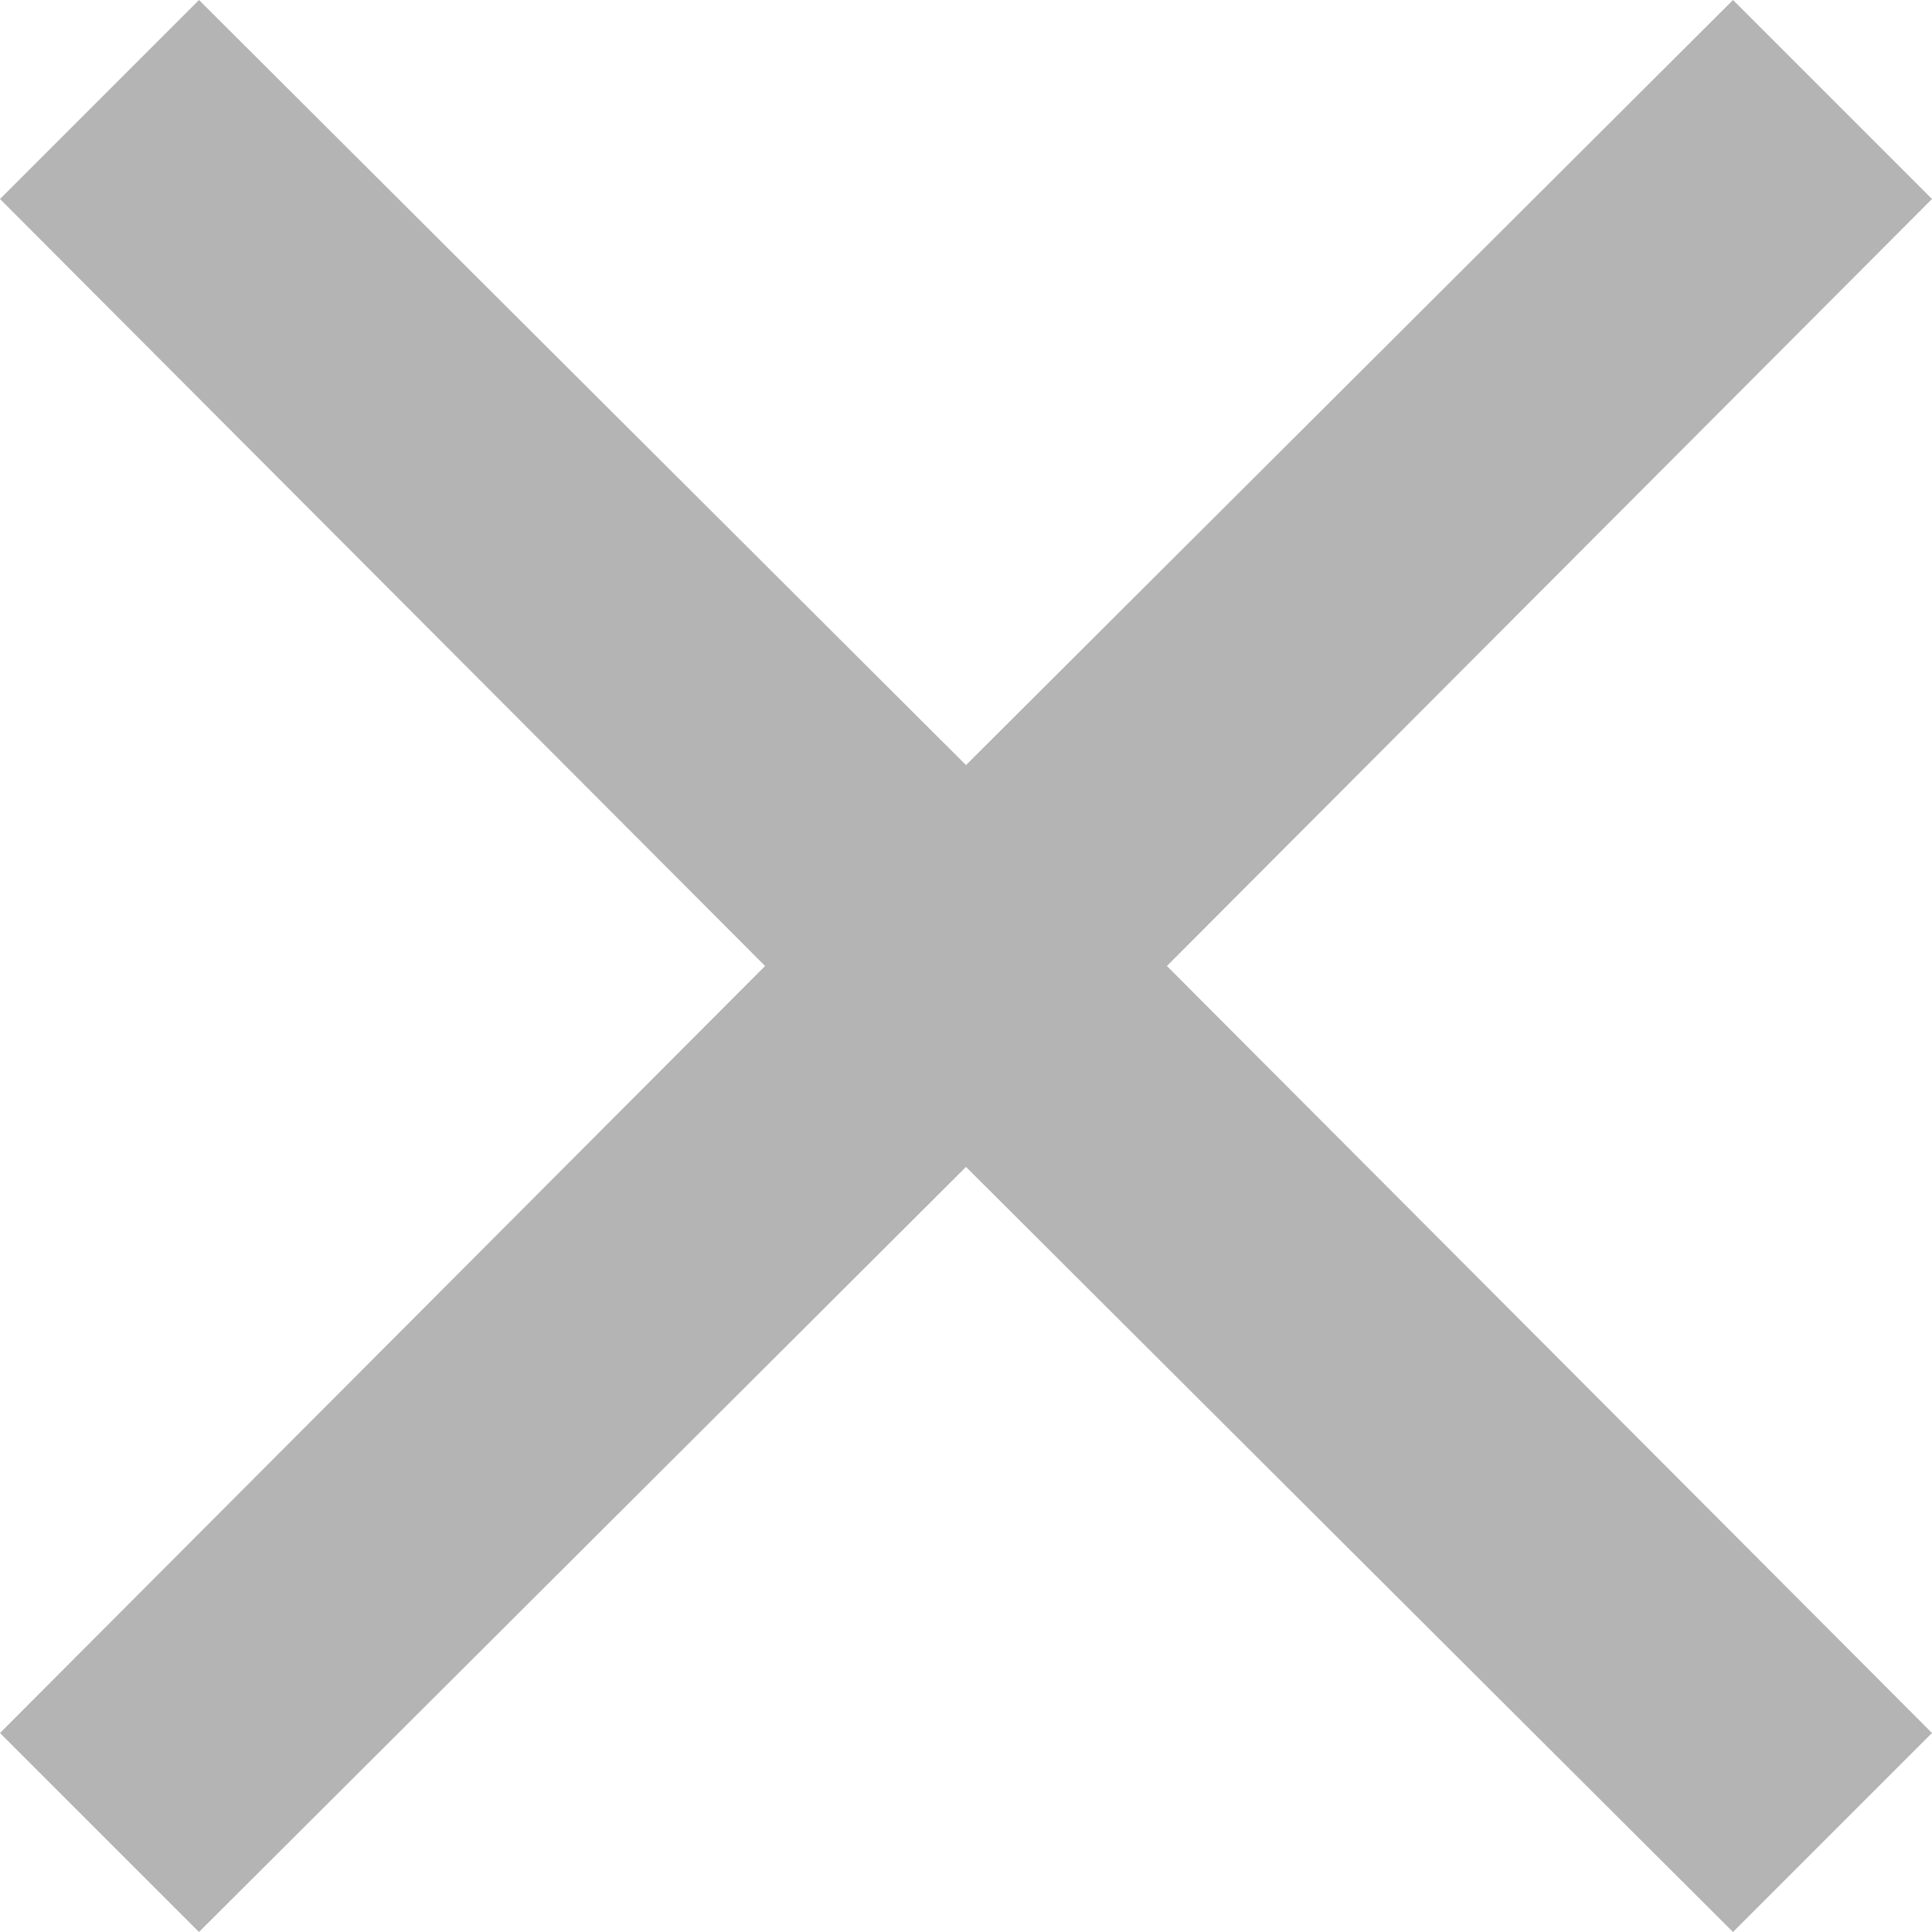<?xml version="1.0" encoding="utf-8"?>
<svg version="1.1" xmlns="http://www.w3.org/2000/svg" xmlns:xlink="http://www.w3.org/1999/xlink" x="0px" y="0px"
	 width="100px" height="100px" viewBox="0 0 100 100" enable-background="new 0 0 100 100" xml:space="preserve">
<polygon fill="#B5B4B4" points="89.7,0 50,39.6 10.3,0 0,10.3 39.6,50 0,89.7 10.3,100 50,60.4 89.7,100 100,89.7 60.4,50 100,10.3 
	"/>
</svg>
